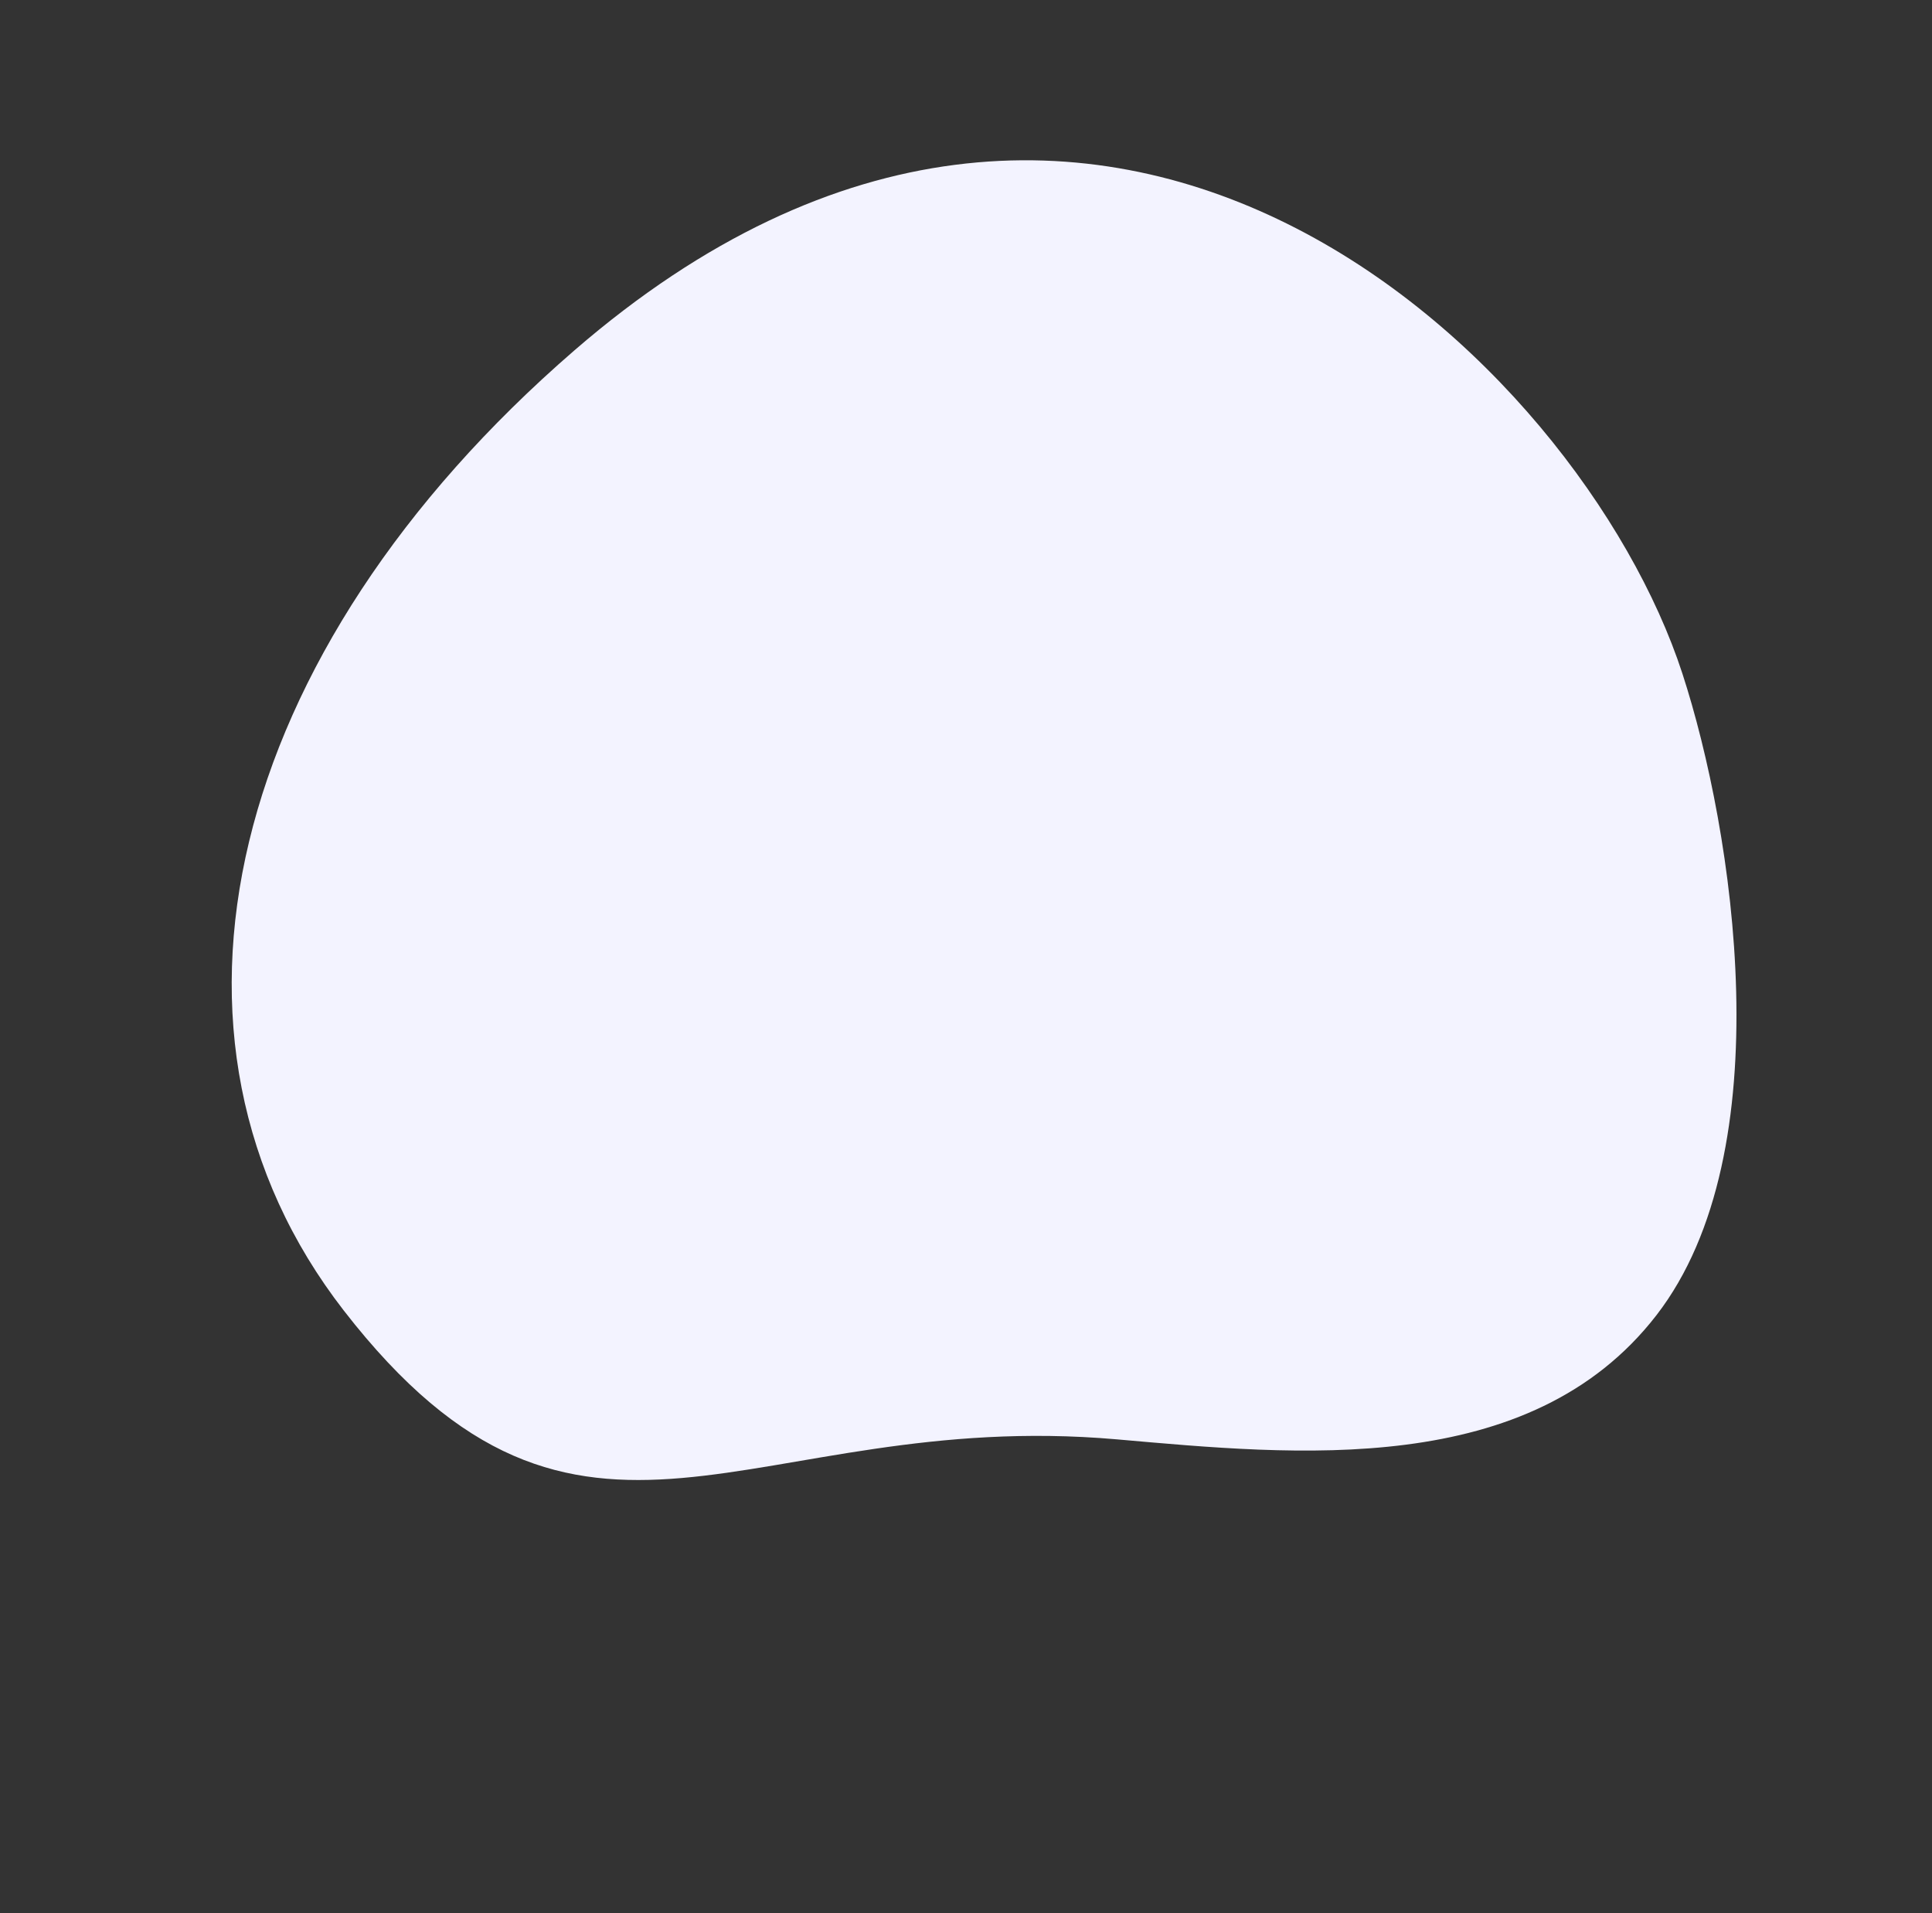 <svg width="200" height="198" viewBox="0 0 200 198" fill="none" xmlns="http://www.w3.org/2000/svg">
<rect x="0" y="0" width="200" height="198" fill="#333333" stroke="none"/>
<g clip-path="url(#clip0_9_9)">
<path fill-rule="evenodd" clip-rule="evenodd" d="M115.604 148.976C77.635 145.648 60.231 167.416 35.584 135.638C13.729 107.462 23.351 67.525 59.458 36.268C113.84 -10.812 163.571 37.226 174.156 69.702C179.449 85.94 184.613 119.143 171.477 136.124C158.341 153.105 134.104 150.598 115.604 148.976Z" fill="#F3F3FF"/>
</g>
<defs>
<clipPath id="clip0_9_9">
<path d="M0 0H200V170C200 192.091 182.091 210 160 210H0V0Z" fill="white"/>
</clipPath>
</defs>
</svg>

